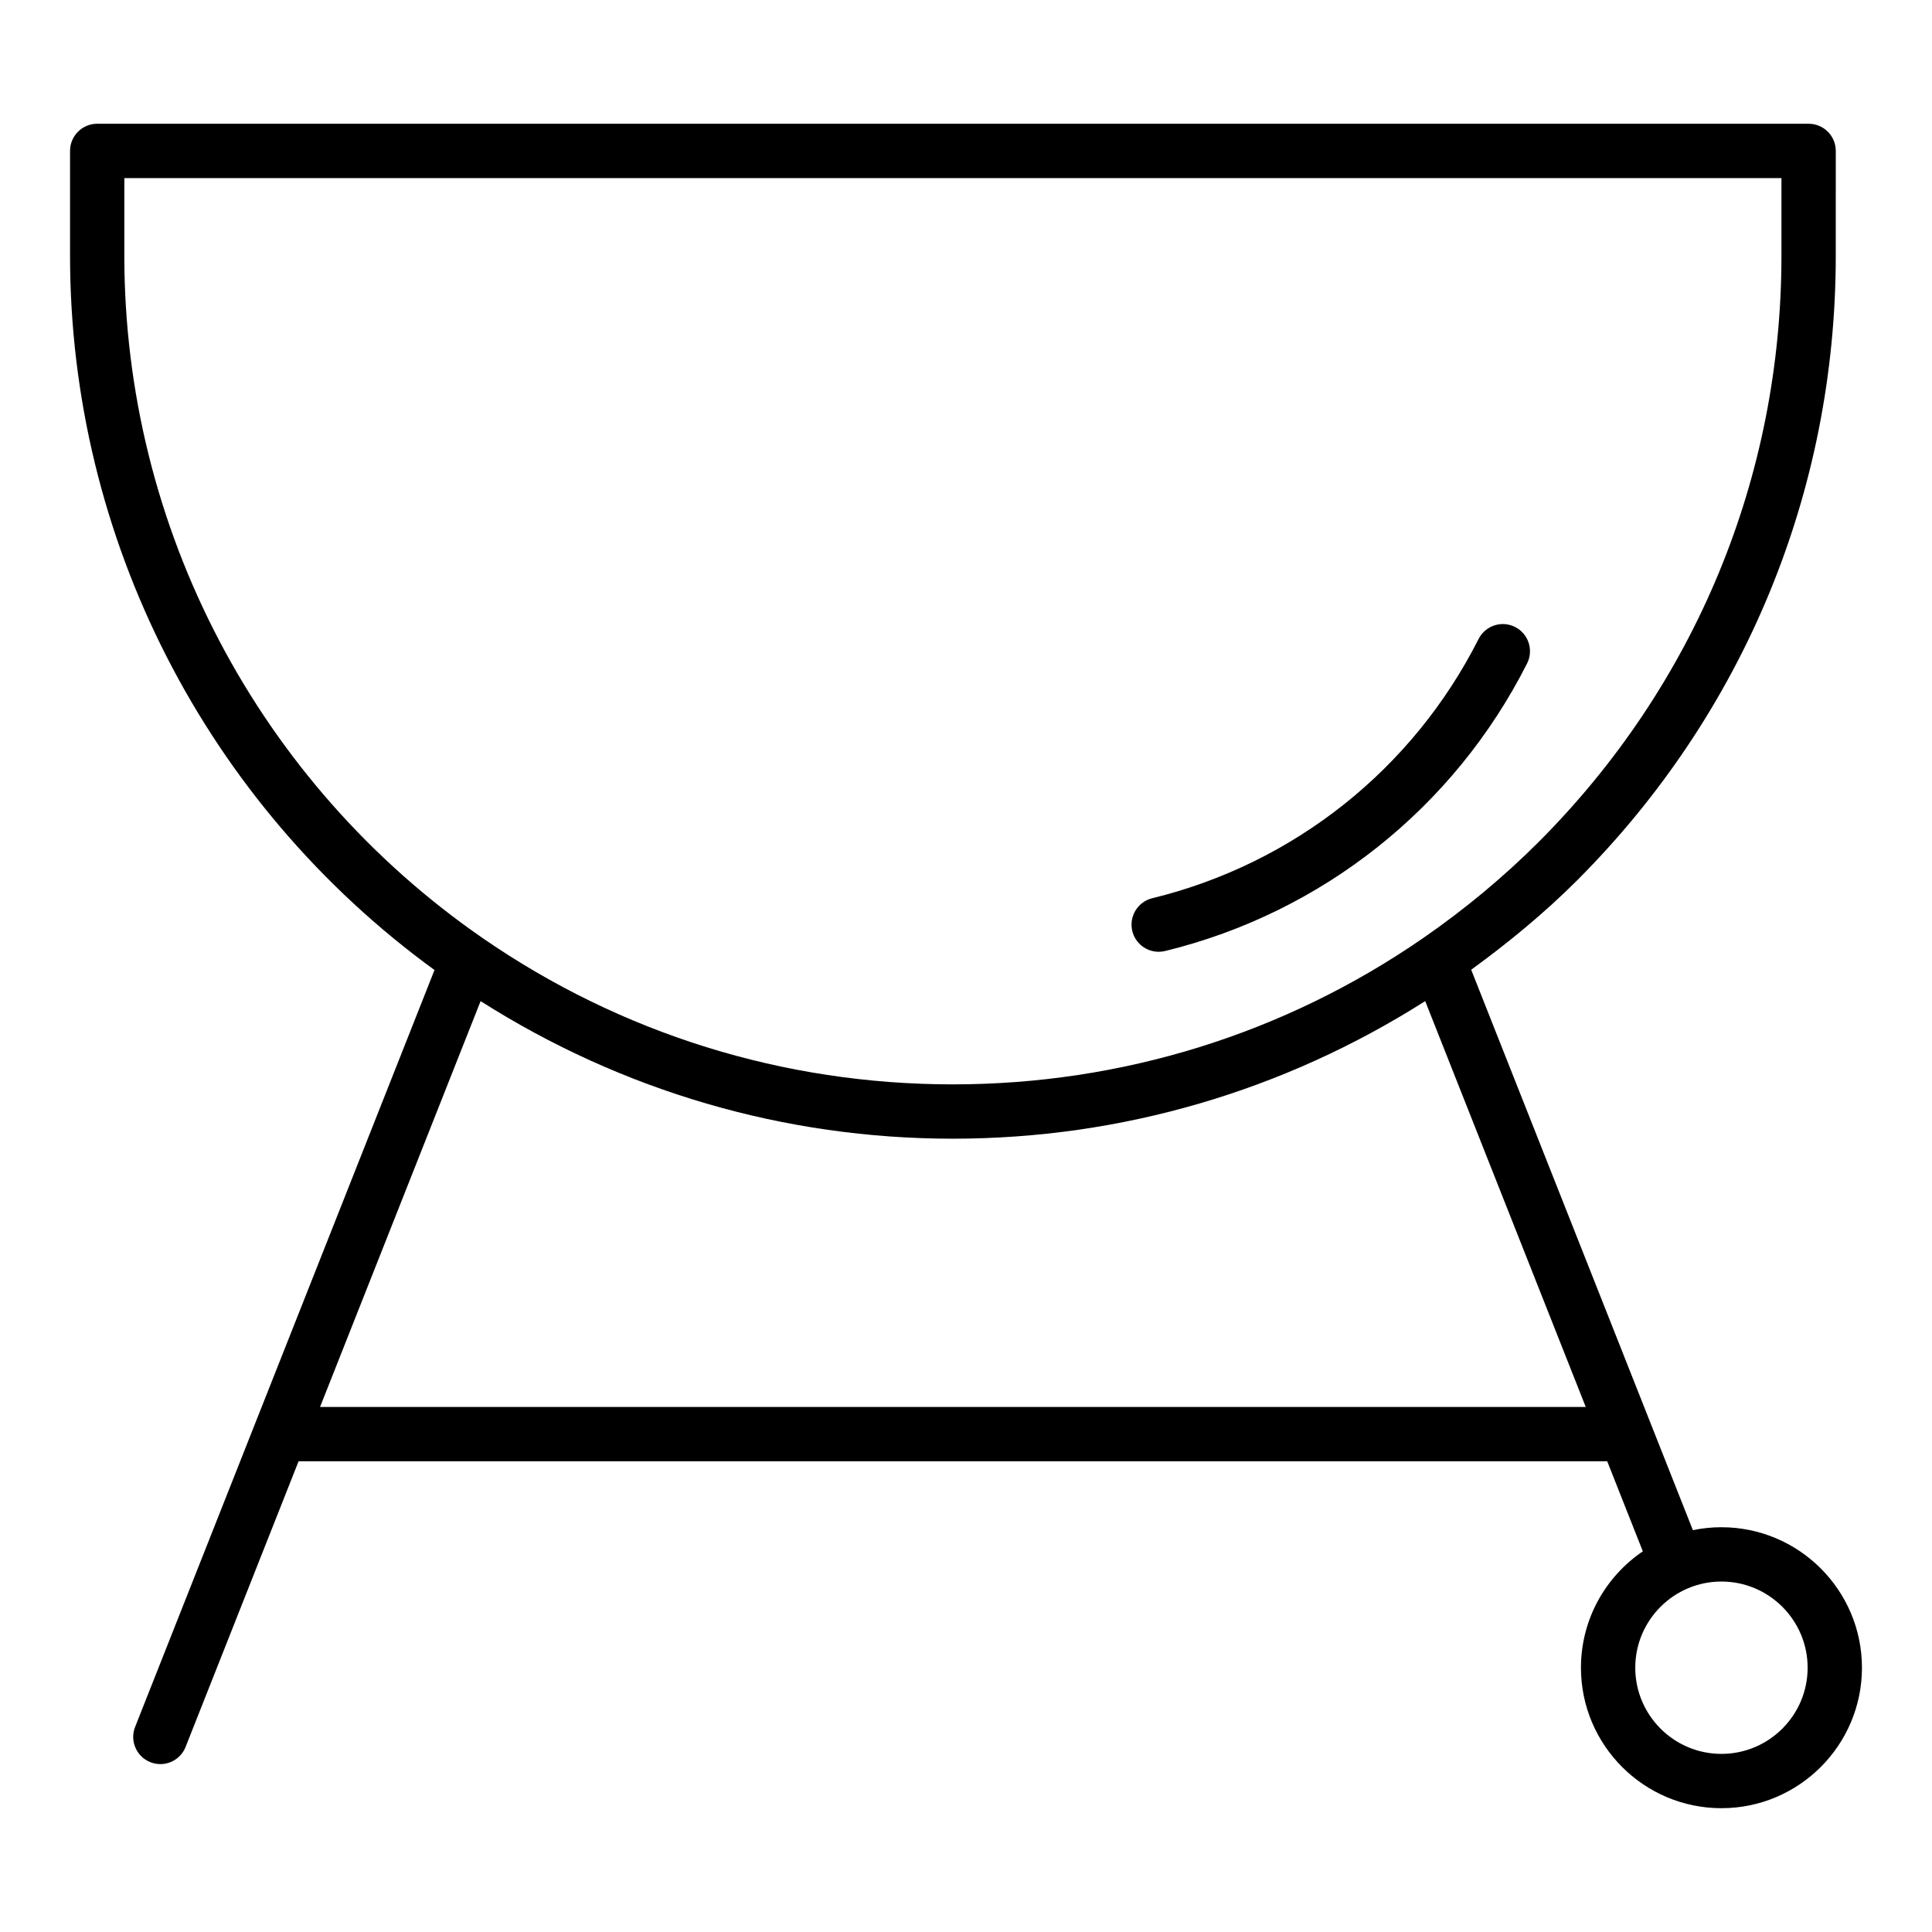 <?xml version="1.0" encoding="UTF-8"?>
<!-- Uploaded to: SVG Repo, www.svgrepo.com, Generator: SVG Repo Mixer Tools -->
<svg fill="#000000" width="800px" height="800px" version="1.1" viewBox="144 144 512 512" xmlns="http://www.w3.org/2000/svg">
 <g>
  <path d="m451.06 396.23c0.57 0 1.137-0.066 1.715-0.203 41.617-10.164 76.578-37.938 95.914-76.199 1.793-3.551 0.371-7.879-3.176-9.672-3.543-1.797-7.879-0.363-9.672 3.176-17.438 34.508-48.953 59.551-86.48 68.707-3.859 0.945-6.227 4.84-5.285 8.703 0.797 3.285 3.742 5.488 6.984 5.488z"/>
  <path d="m600.2 548.73c-2.594 0-5.121 0.273-7.566 0.781l-58.754-148.52c10.008-7.281 19.527-15.148 28.117-23.73 44.176-44.266 68.5-103.04 68.5-165.5l0.004-27.766c0-3.977-3.219-7.199-7.199-7.199h-453.54c-3.977 0-7.199 3.223-7.199 7.199v27.762c0 74.977 36.043 145.26 96.586 189.31l-79.344 200.59c-1.461 3.695 0.352 7.879 4.047 9.34 0.863 0.34 1.758 0.508 2.644 0.508 2.867 0 5.574-1.727 6.691-4.555l29.941-75.695h346.8l9.441 23.867c-9.887 6.699-16.398 18.023-16.398 30.84 0 20.531 16.699 37.23 37.23 37.23s37.238-16.699 37.238-37.23c-0.004-20.531-16.711-37.23-37.242-37.23zm-423.25-336.97v-20.566h439.15v20.566c0 58.613-22.836 113.78-64.289 155.32-9.305 9.305-19.645 17.906-30.723 25.562-36.711 25.34-79.797 38.73-124.6 38.73-44.75 0-87.816-13.395-124.53-38.73-59.496-41.086-95.012-108.71-95.012-180.88zm51.867 305.1 42.547-107.55c37.438 23.781 80.453 36.457 125.13 36.457 44.719 0 87.766-12.676 125.2-36.461l42.543 107.55zm371.38 91.938c-12.594 0-22.836-10.246-22.836-22.836s10.242-22.836 22.836-22.836 22.844 10.246 22.844 22.836-10.246 22.836-22.844 22.836z"/>
 </g>
</svg>